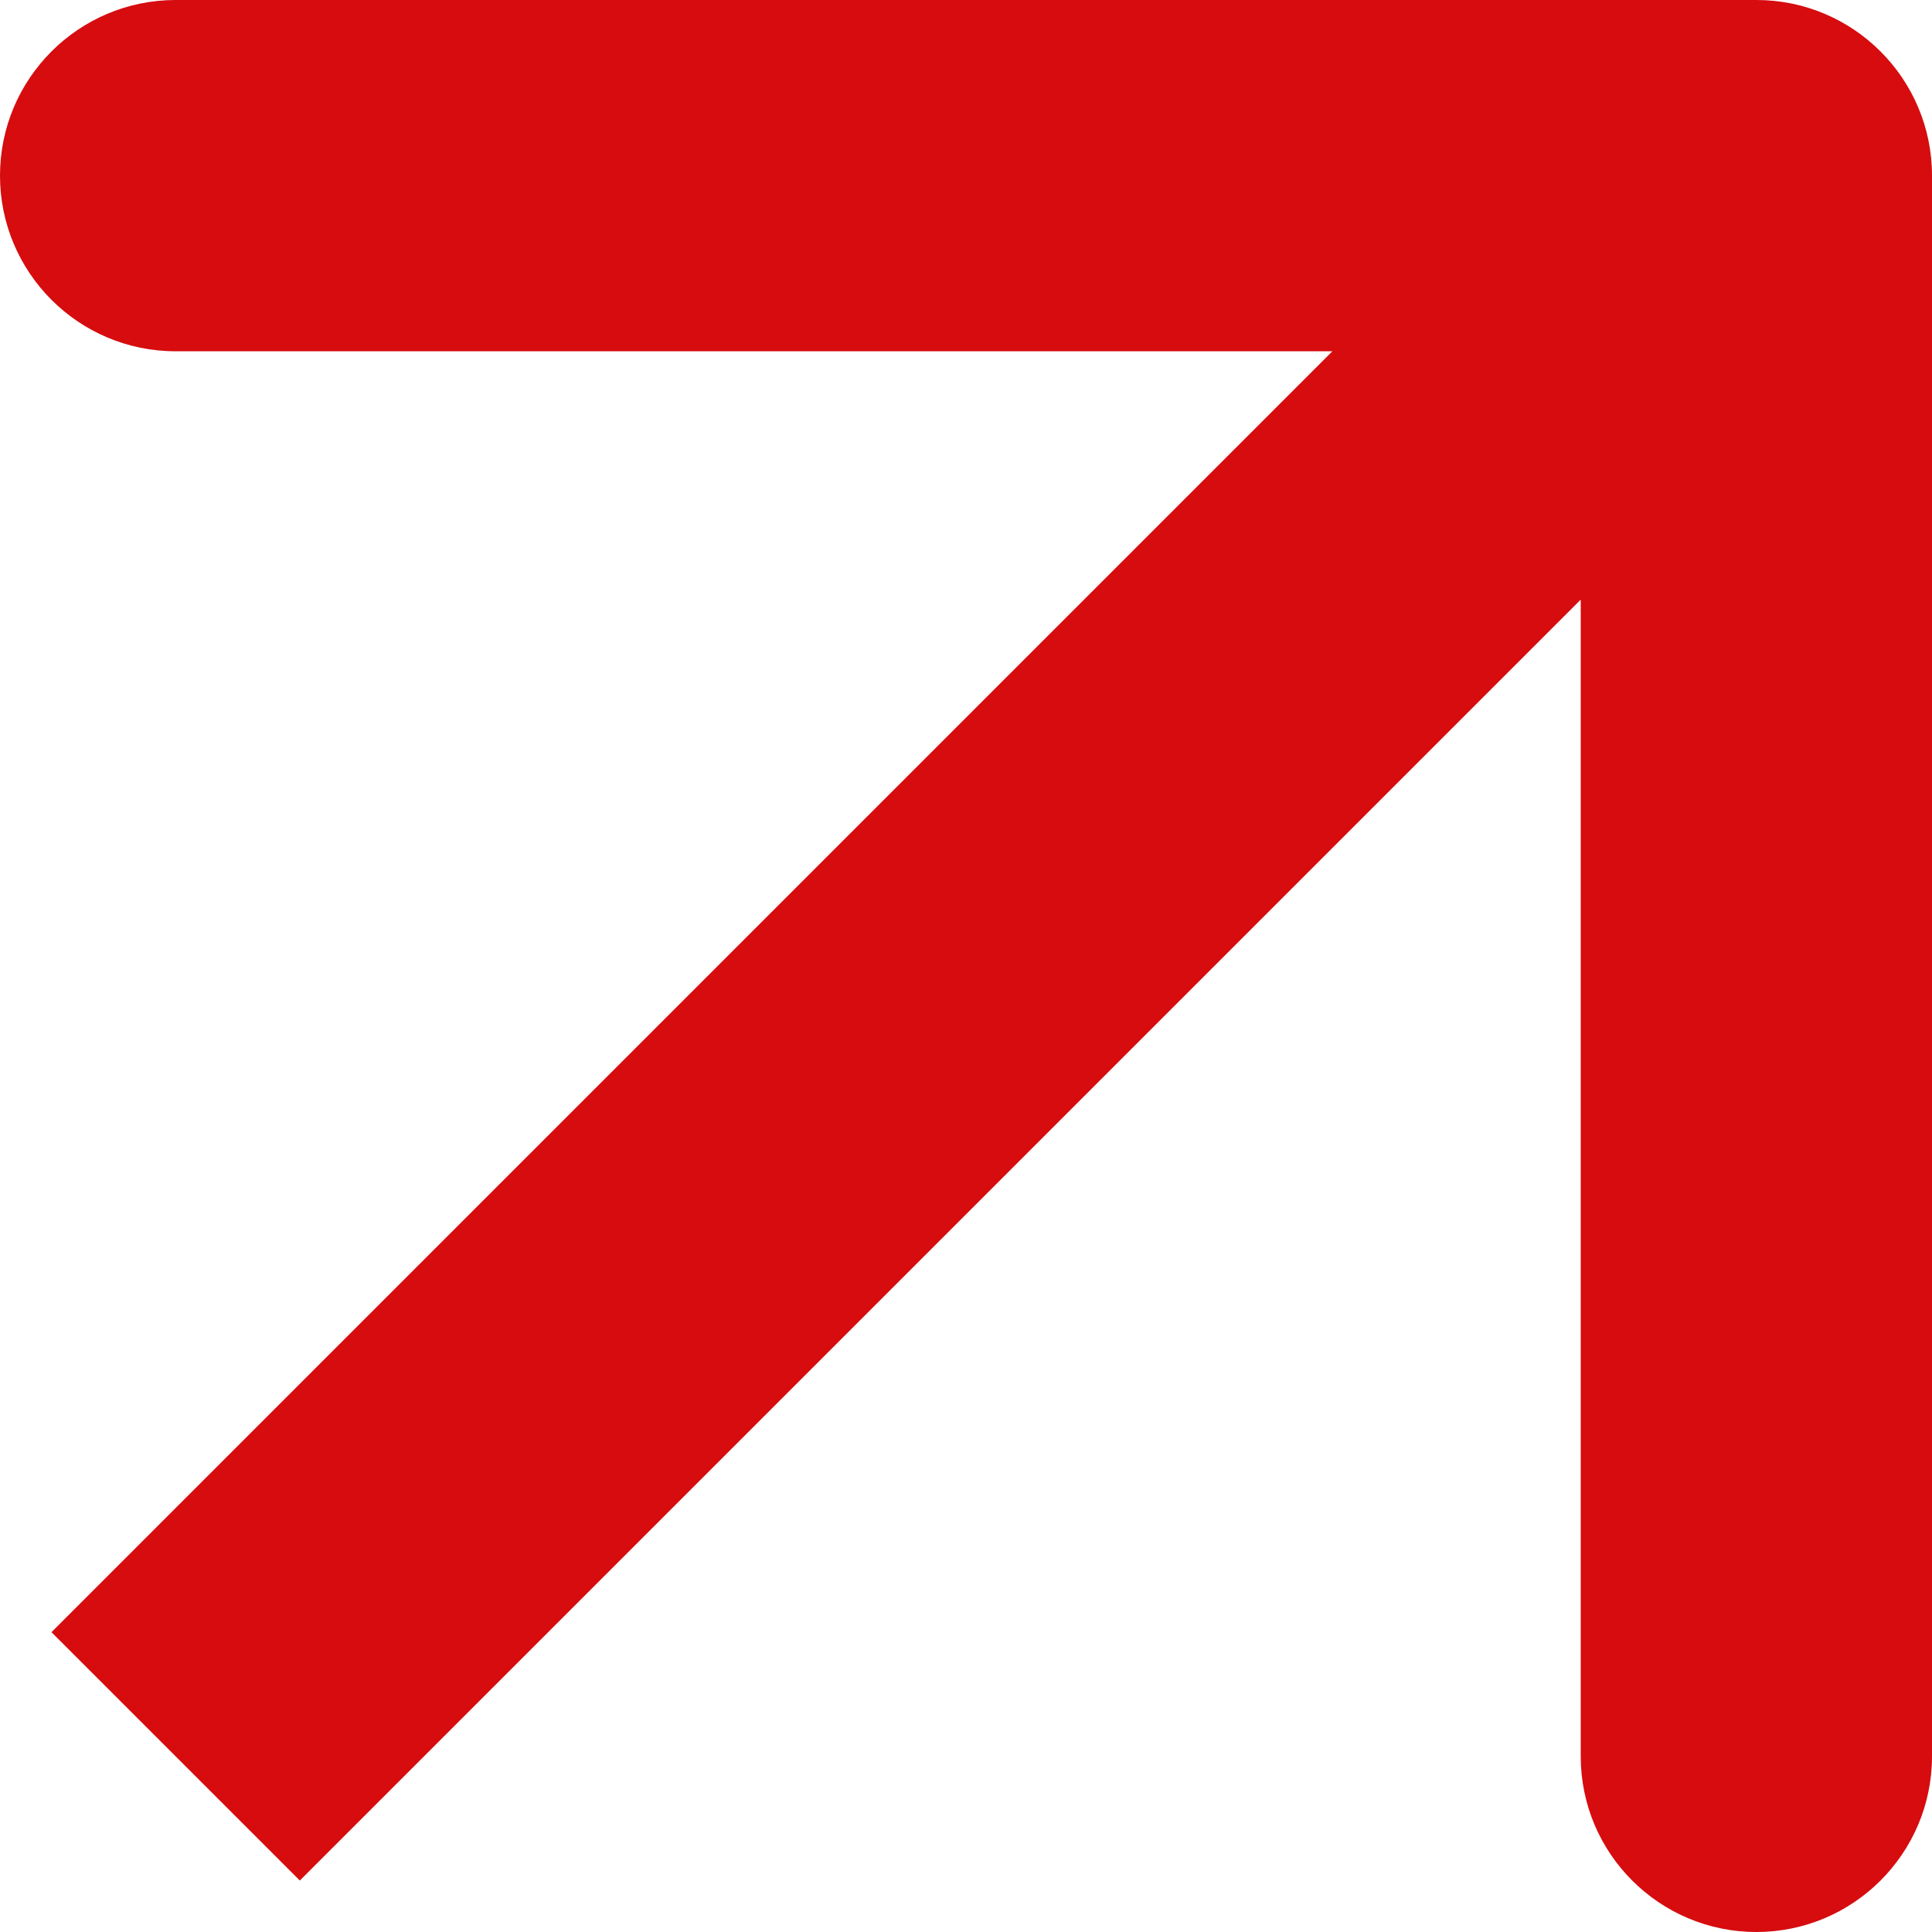<svg width="11" height="11" viewBox="0 0 11 11" fill="none" xmlns="http://www.w3.org/2000/svg">
<path d="M11 1C11 0.448 10.552 -3.74211e-07 10 4.72575e-08L1 -1.63477e-07C0.448 -1.63477e-07 2.8711e-07 0.448 2.8711e-07 1C2.8711e-07 1.552 0.448 2 1 2L9 2L9 10C9 10.552 9.448 11 10 11C10.552 11 11 10.552 11 10L11 1ZM1.707 10.707L10.707 1.707L9.293 0.293L0.293 9.293L1.707 10.707Z" fill="#D60C0F"/>
</svg>
